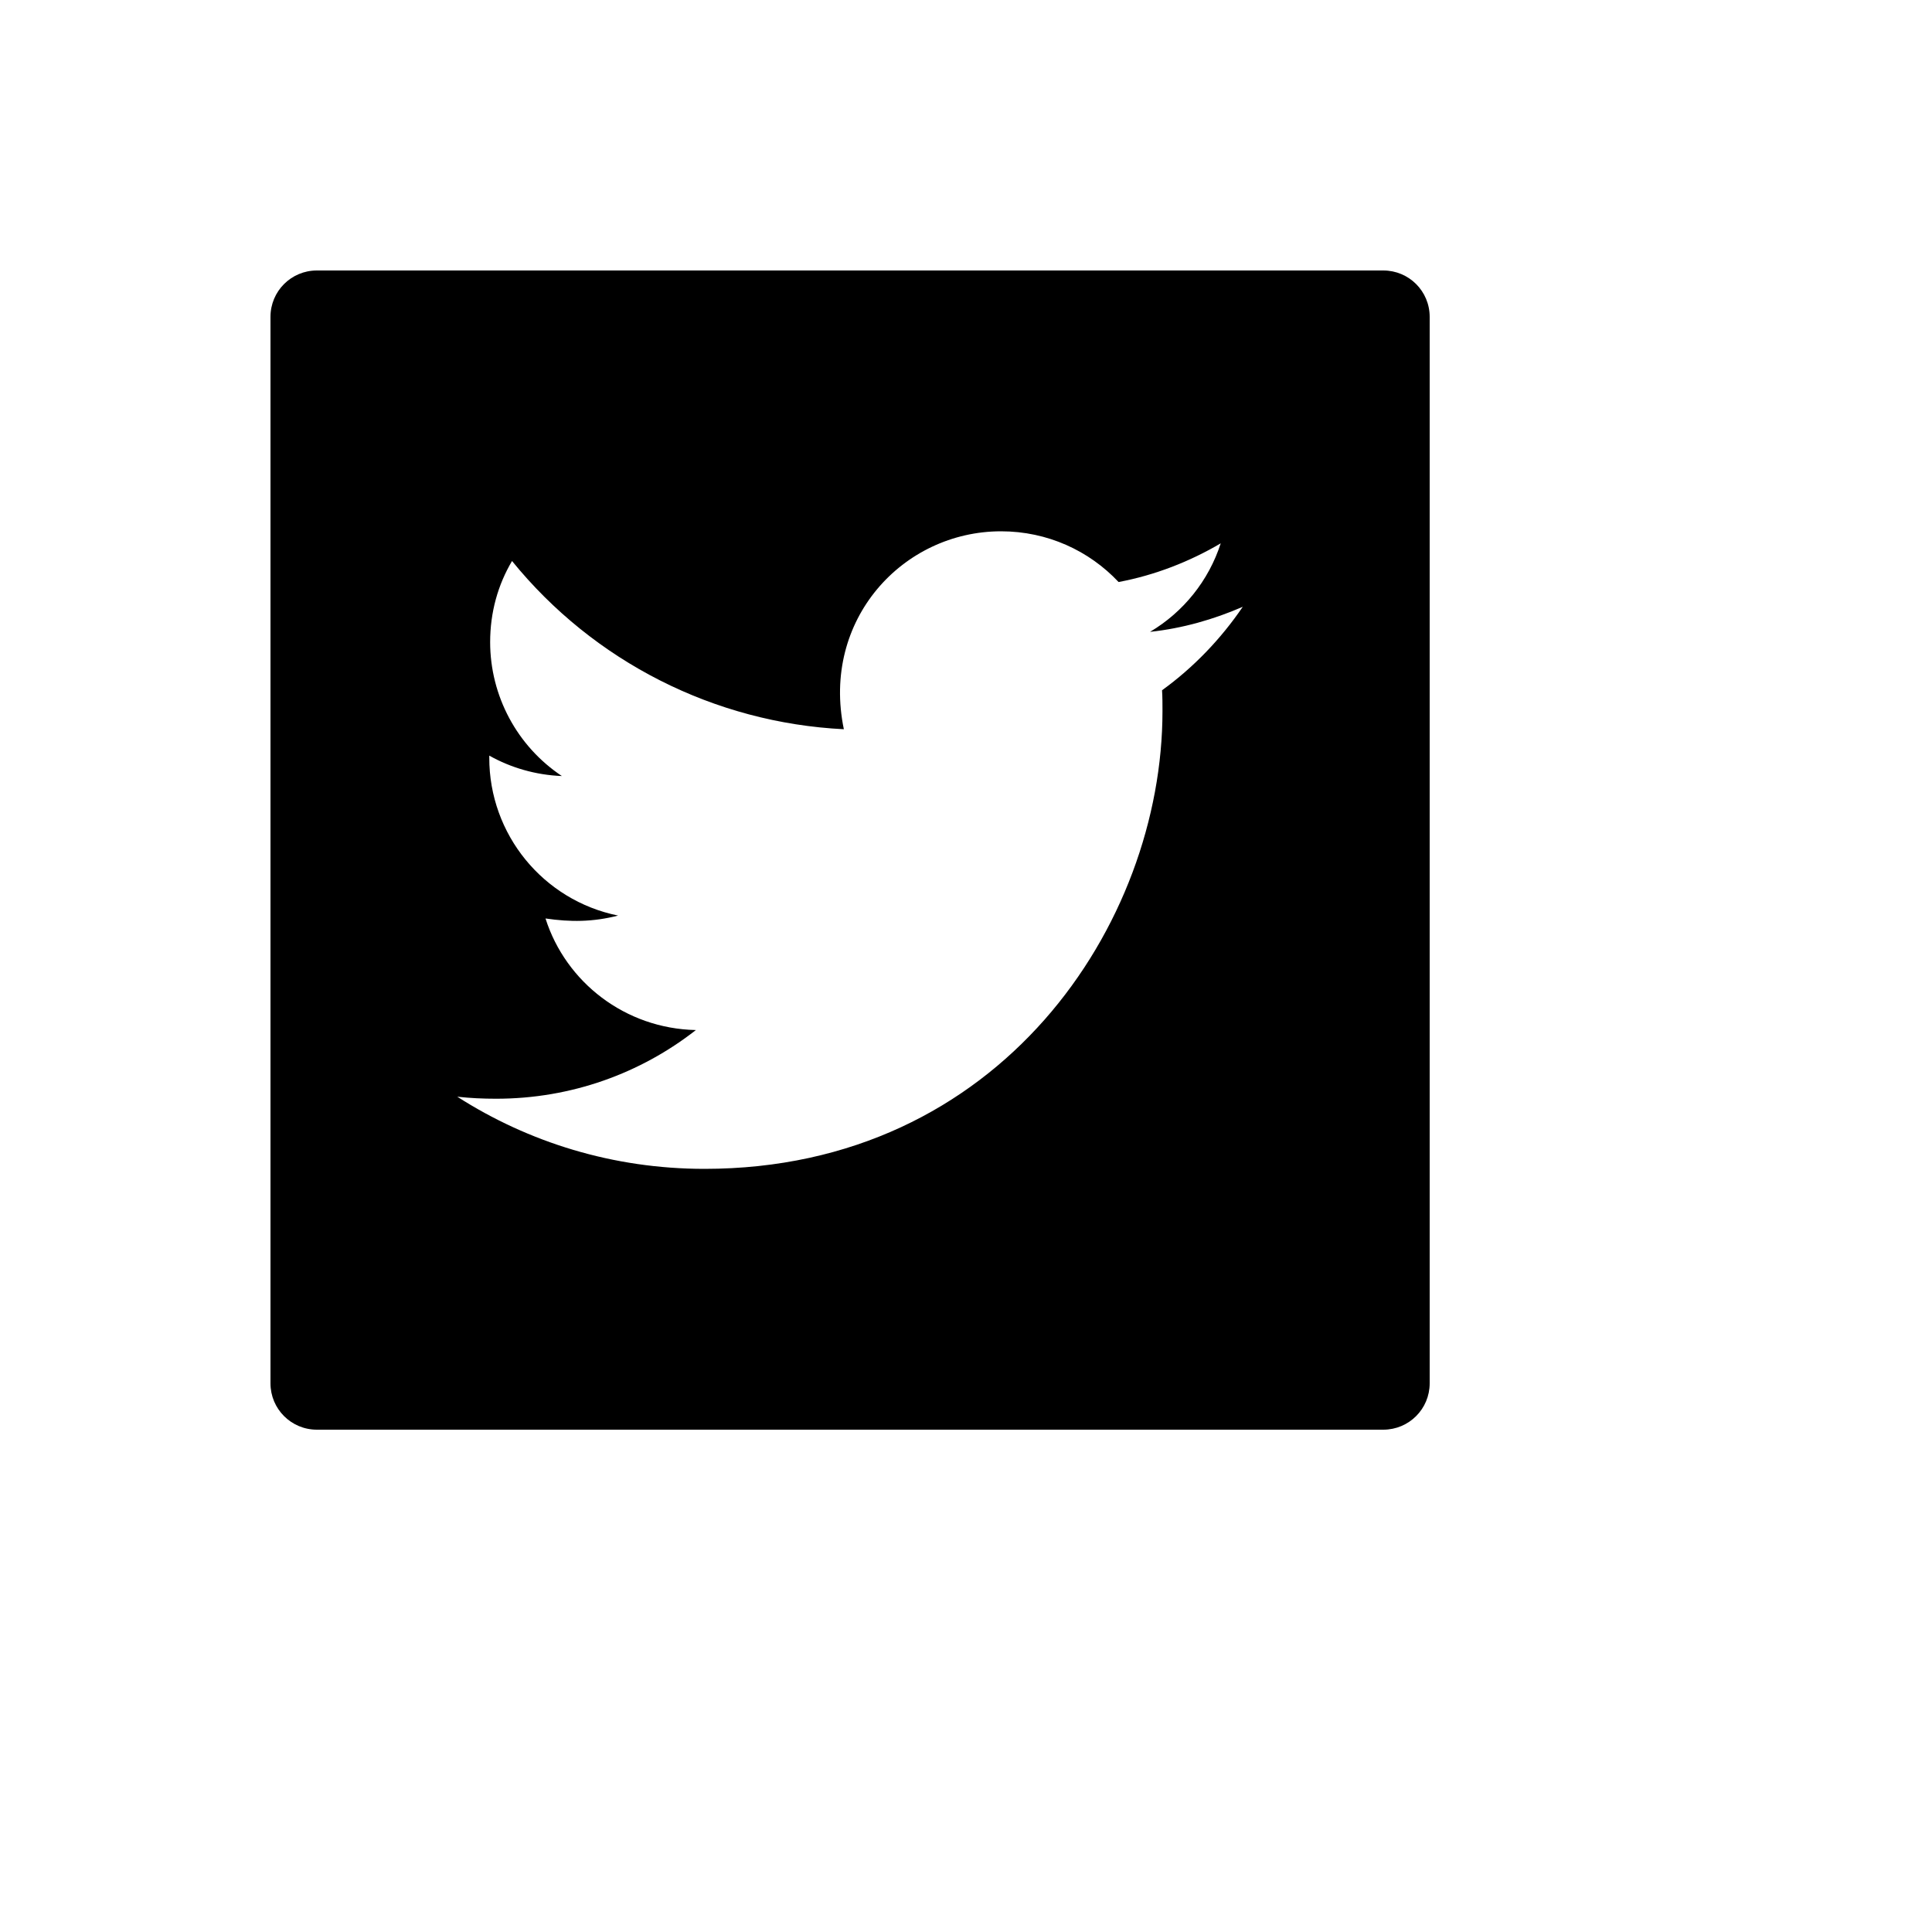 <svg xmlns="http://www.w3.org/2000/svg" version="1.1" xmlns:xlink="http://www.w3.org/1999/xlink" width="100%" height="100%" id="svgWorkerArea" viewBox="-25 -25 625 625" xmlns:idraw="https://idraw.muisca.co" style="background: white;"><defs id="defsdoc"><pattern id="patternBool" x="0" y="0" width="10" height="10" patternUnits="userSpaceOnUse" patternTransform="rotate(35)"><circle cx="5" cy="5" r="4" style="stroke: none;fill: #ff000070;"></circle></pattern></defs><g id="fileImp-181008930" class="cosito"><path id="pathImp-758418484" class="grouped" d="M422.5 62.5C422.5 62.5 77.5 62.5 77.5 62.5 69.203 62.5 62.5 69.203 62.5 77.5 62.5 77.5 62.5 422.5 62.5 422.5 62.5 430.797 69.203 437.5 77.5 437.5 77.5 437.5 422.5 437.5 422.5 437.5 430.797 437.5 437.5 430.797 437.5 422.5 437.5 422.5 437.5 77.5 437.5 77.5 437.5 69.203 430.797 62.5 422.5 62.5 422.5 62.5 422.5 62.5 422.5 62.5M350.922 198.297C351.062 200.5 351.062 202.797 351.062 205.047 351.062 273.859 298.656 353.125 202.891 353.125 173.359 353.125 145.984 344.547 122.922 329.781 127.141 330.25 131.172 330.438 135.484 330.438 159.859 330.438 182.266 322.188 200.125 308.219 177.25 307.75 158.031 292.75 151.469 272.125 159.484 273.297 166.703 273.297 174.953 271.188 150.667 266.253 133.232 244.876 133.281 220.094 133.281 220.094 133.281 219.438 133.281 219.438 140.172 223.328 148.281 225.719 156.766 226.047 142.28 216.393 133.574 200.142 133.562 182.734 133.562 173.031 136.094 164.172 140.641 156.484 167.081 189.032 206.103 208.816 247.984 210.906 240.625 175.516 267.062 146.875 298.844 146.875 313.844 146.875 327.344 153.156 336.859 163.281 348.625 161.078 359.875 156.672 369.906 150.766 366.016 162.812 357.859 172.984 347.031 179.406 357.531 178.281 367.656 175.375 377.031 171.297 369.953 181.703 361.094 190.938 350.922 198.297 350.922 198.297 350.922 198.297 350.922 198.297"></path></g></svg>